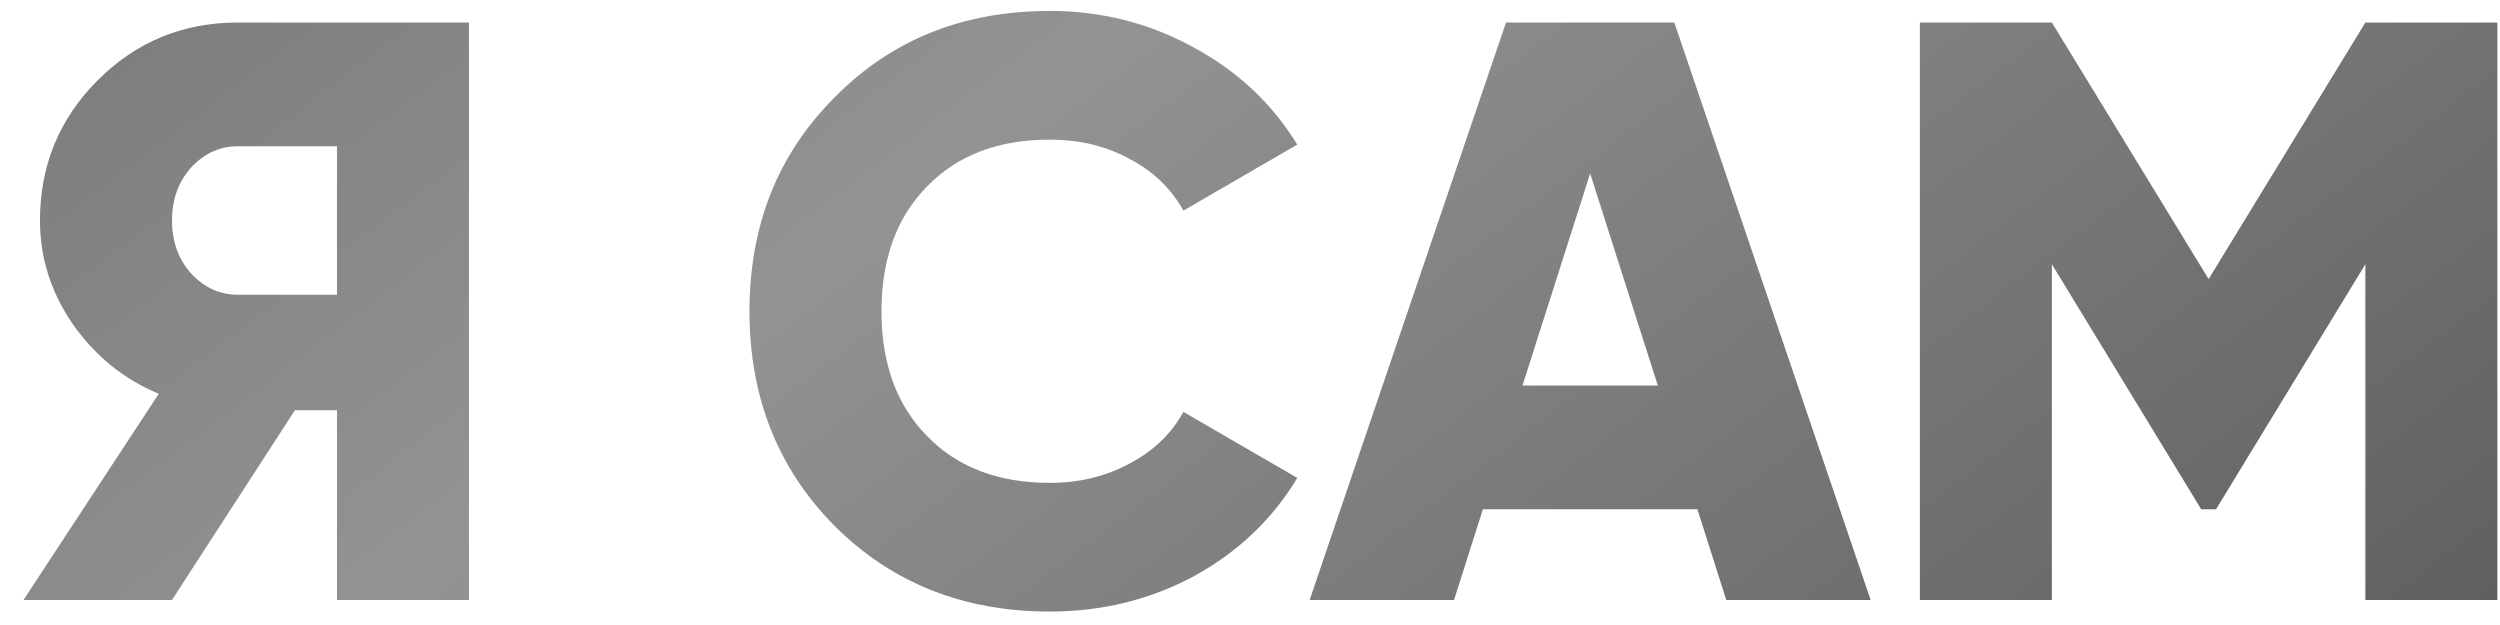 <?xml version="1.0" encoding="UTF-8"?> <svg xmlns="http://www.w3.org/2000/svg" width="100" height="25" viewBox="0 0 100 25" fill="none"> <path d="M9.519 0.9H18.759V24H13.479V16.41H11.796L6.879 24H0.939L6.351 15.75C4.965 15.178 3.821 14.254 2.919 12.978C2.039 11.702 1.599 10.316 1.599 8.82C1.599 6.62 2.369 4.75 3.909 3.21C5.449 1.67 7.319 0.9 9.519 0.9ZM9.519 11.79H13.479V5.85H9.519C8.793 5.85 8.166 6.136 7.638 6.708C7.132 7.28 6.879 7.984 6.879 8.82C6.879 9.656 7.132 10.36 7.638 10.932C8.166 11.504 8.793 11.79 9.519 11.79ZM41.991 24.462C38.537 24.462 35.666 23.318 33.378 21.03C31.112 18.742 29.979 15.882 29.979 12.45C29.979 9.018 31.112 6.169 33.378 3.903C35.644 1.593 38.515 0.438 41.991 0.438C44.059 0.438 45.973 0.922 47.733 1.89C49.493 2.836 50.879 4.134 51.891 5.784L47.337 8.424C46.831 7.522 46.105 6.829 45.159 6.345C44.235 5.839 43.179 5.586 41.991 5.586C39.923 5.586 38.284 6.213 37.074 7.467C35.864 8.699 35.259 10.36 35.259 12.45C35.259 14.54 35.864 16.201 37.074 17.433C38.284 18.687 39.923 19.314 41.991 19.314C43.157 19.314 44.213 19.061 45.159 18.555C46.127 18.049 46.853 17.356 47.337 16.476L51.891 19.116C50.901 20.766 49.526 22.075 47.766 23.043C46.006 23.989 44.081 24.462 41.991 24.462ZM74.826 24H69.051L67.896 20.37H59.316L58.161 24H52.386L60.24 0.9H66.972L74.826 24ZM63.606 6.939L60.9 15.42H66.312L63.606 6.939ZM94.615 0.9H99.895V24H94.615V10.569L88.642 20.37H88.048L82.075 10.569V24H76.795V0.9H82.075L88.345 11.163L94.615 0.9Z" fill="url(#paint0_linear_306_4363)"></path> <defs> <linearGradient id="paint0_linear_306_4363" x1="-173.451" y1="-1.684" x2="-25.011" y2="192.641" gradientUnits="userSpaceOnUse"> <stop offset="0.176" stop-color="#414141"></stop> <stop offset="0.551" stop-color="#939393"></stop> <stop offset="1" stop-color="#262626"></stop> </linearGradient> </defs> </svg> 